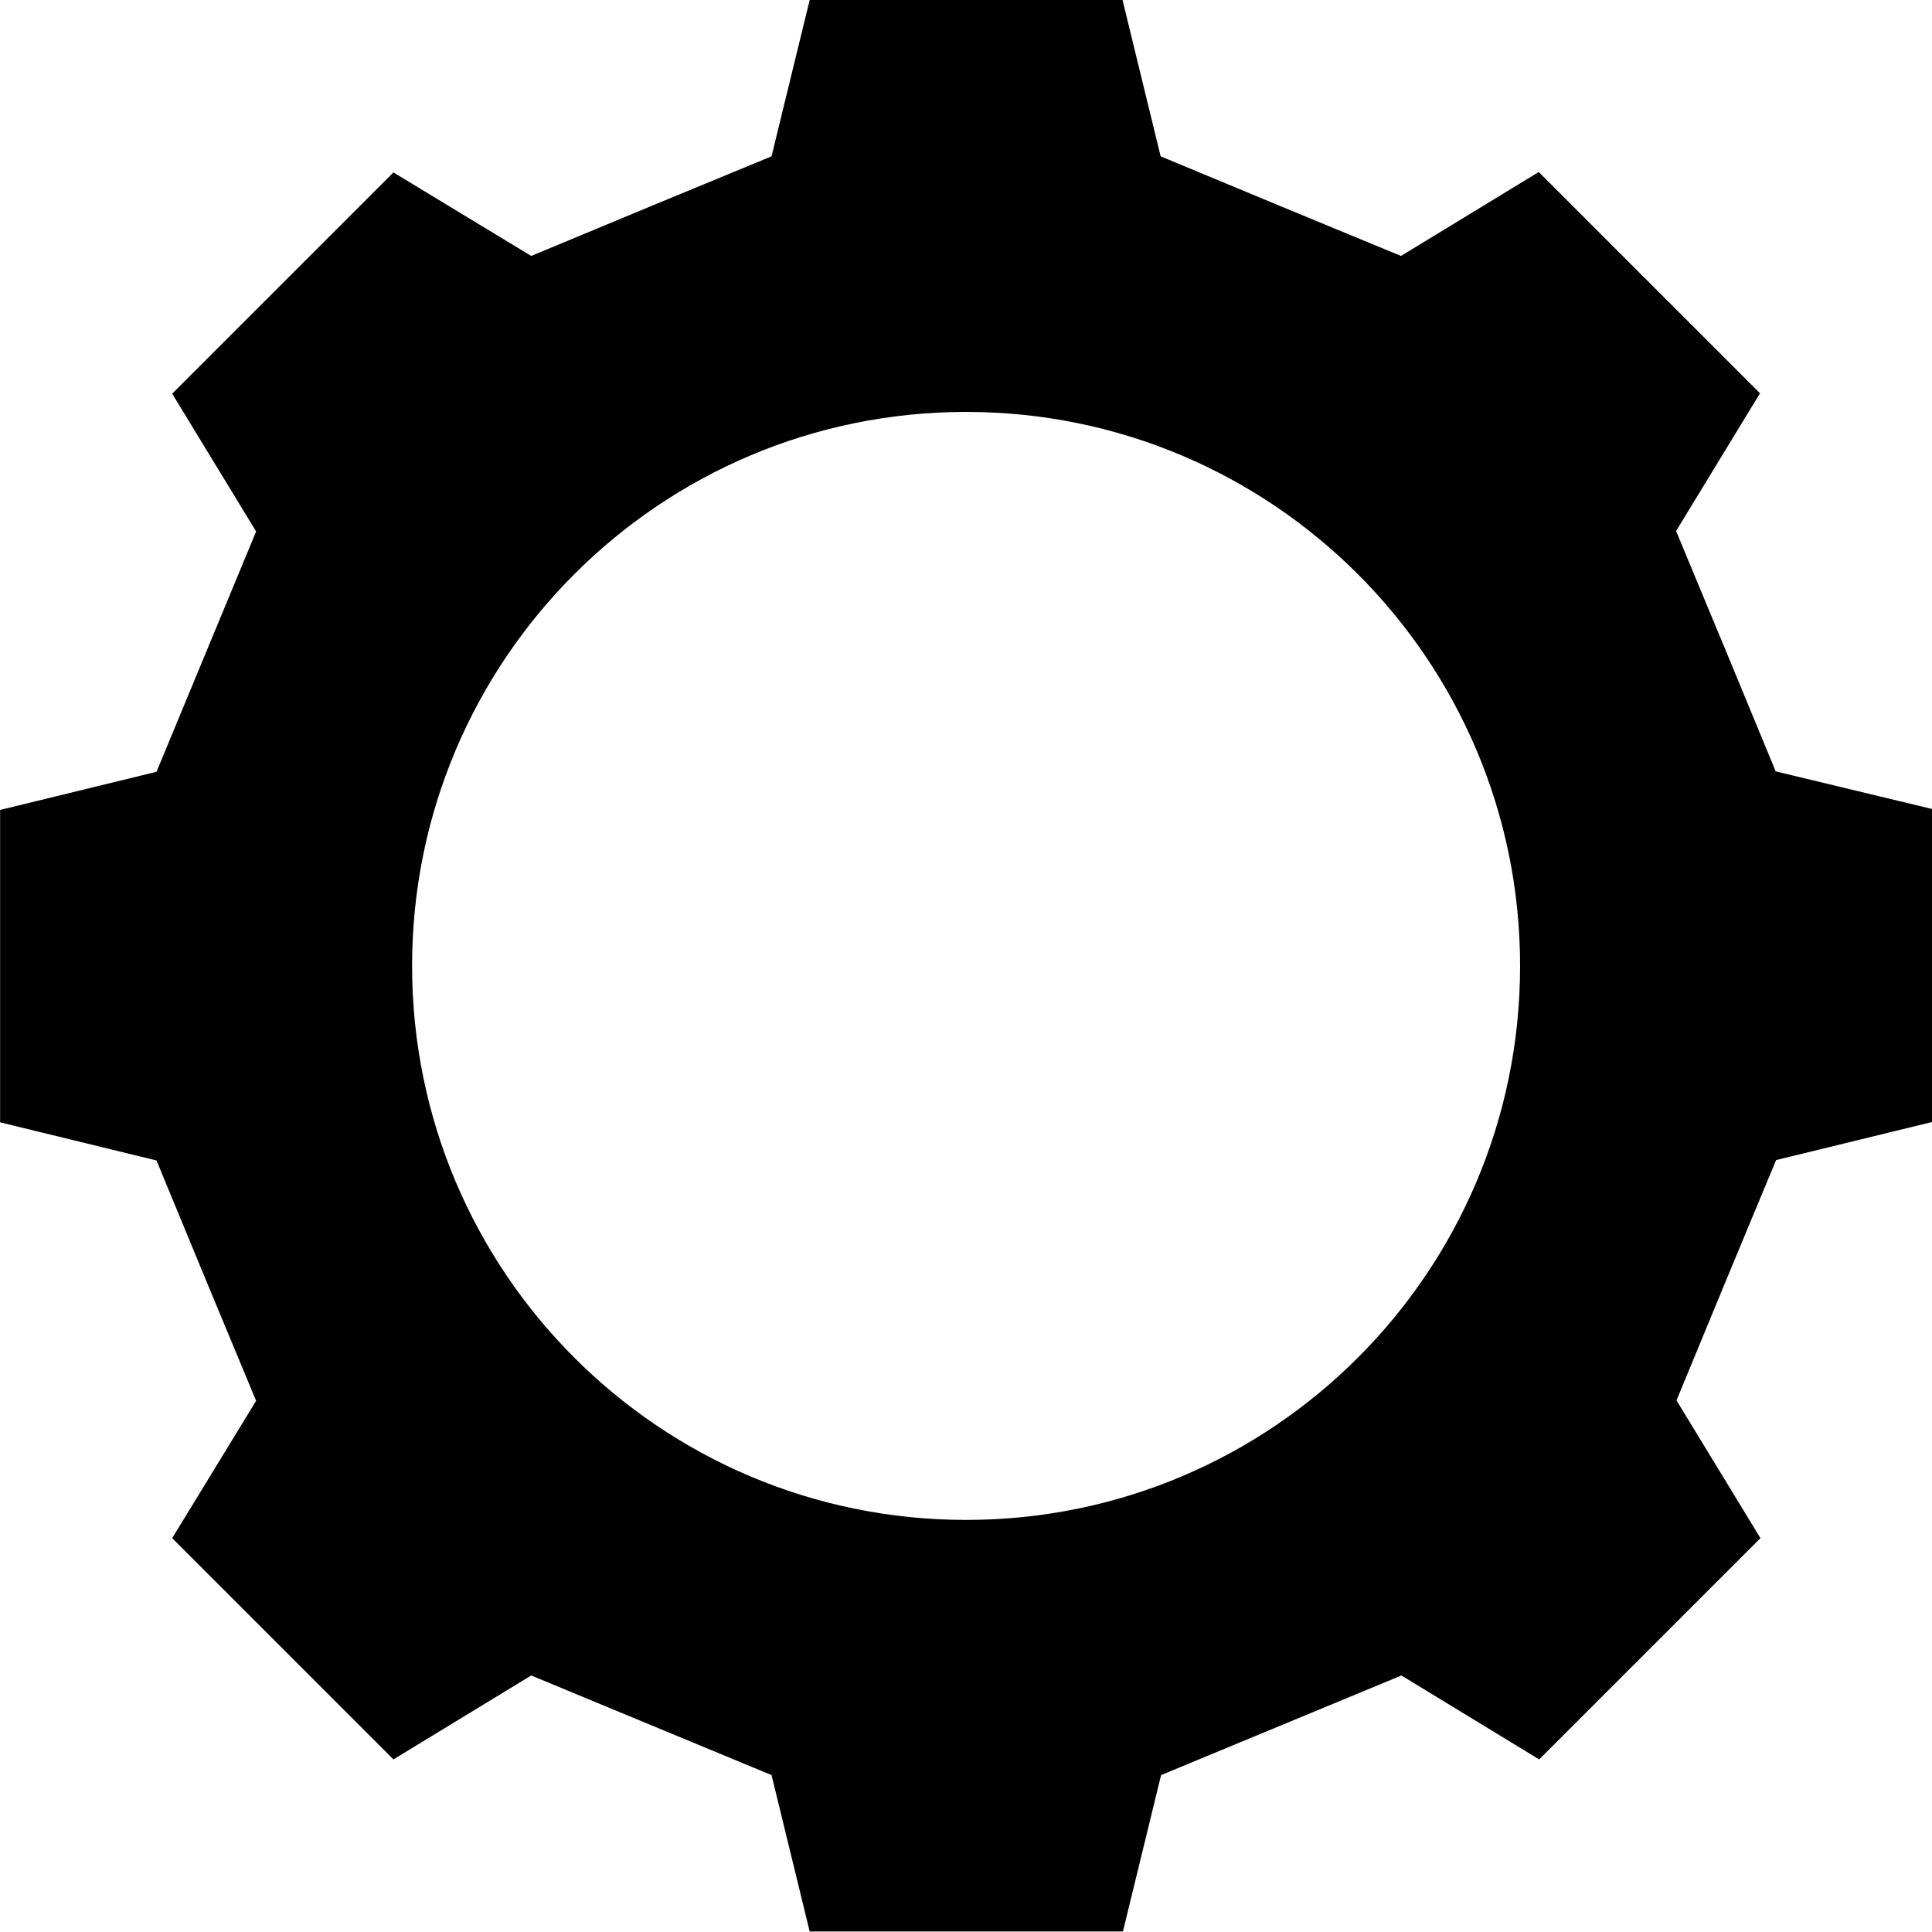 <?xml version="1.0" encoding="UTF-8"?> <svg xmlns="http://www.w3.org/2000/svg" style="enable-background:new 0 0 455.8 455.8" xml:space="preserve" viewBox="0 0 455.8 455.8"><path d="M418.922 181.982c-9.8-23.8-13.6-32.9-23.5-56.7l19.8-32.5-52.2-52.2-32.5 19.8c-23.8-9.8-32.9-13.6-56.7-23.5l-9-36.9h-73.8l-9 36.9c-23.8 9.8-32.9 13.6-56.7 23.5l-32.5-19.7-52.2 52.2 19.8 32.5-23.5 56.7-36.9 9v73.7l36.9 9c9.8 23.8 13.6 32.9 23.5 56.7l-19.8 32.4 52.2 52.2 32.5-19.8 56.7 23.5 9 36.9h73.9l9-36.9 56.7-23.5 32.5 19.8 52.2-52.2-19.8-32.5c9.8-23.8 13.6-32.9 23.5-56.7l36.9-9v-73.8l-37-8.9zm-191 176.6c-72.2 0-130.7-58.5-130.7-130.7s58.5-130.7 130.7-130.7 130.7 58.5 130.7 130.7c0 72.2-58.5 130.7-130.7 130.7"></path></svg> 